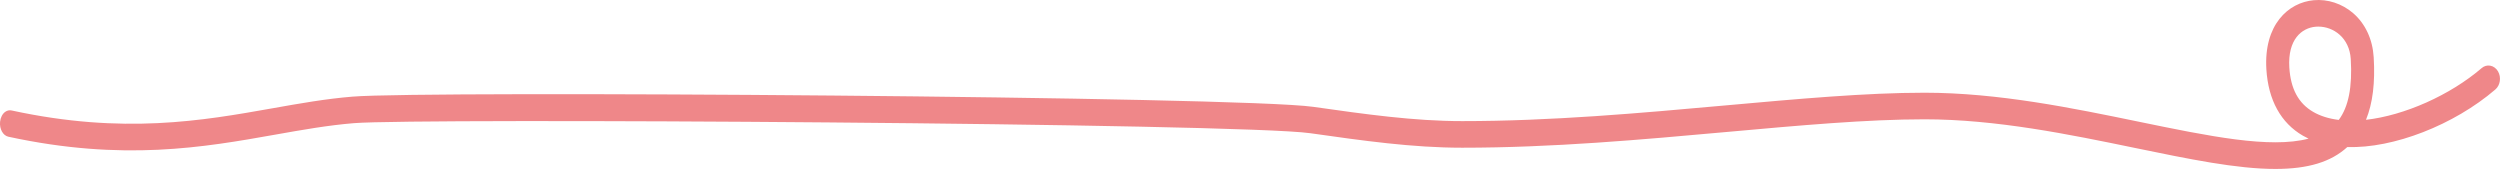 <?xml version="1.0" encoding="UTF-8"?>
<svg xmlns="http://www.w3.org/2000/svg" id="b" data-name="レイヤー 2" width="369.309" height="24.957" viewBox="0 0 369.309 24.957">
  <g id="c" data-name="cont">
    <g id="d" data-name="ttl">
      <path d="m369.023,10.551c-.266-.46-.69-.771-1.166-.852-.453-.079-.899.053-1.263.366-4.656,3.995-11.411,6.996-17.081,7.633.996-2.446,1.369-5.486,1.138-9.255-.162-2.65-1.245-4.963-3.051-6.513-1.627-1.396-3.75-2.09-5.806-1.899-3.772.343-7.398,3.635-6.996,10.215.277,4.531,2.144,7.919,5.397,9.798.268.155.547.3.836.435-5.68,1.501-14.719-.363-25.086-2.501-9.732-2.007-20.763-4.282-31.642-4.282-8.622,0-18.714.911-29.436,1.878-12.633,1.139-25.696,2.317-38.87,2.317-7.144,0-14.363-1.025-22.007-2.11-10.803-1.532-130.949-2.404-141.892-1.508-3.946.32-7.799,1.004-11.883,1.73-10.298,1.826-21.972,3.896-38.475.32-.332-.081-.675-.011-.968.198-.415.294-.699.847-.761,1.478-.103,1.061.434,2.025,1.222,2.196,16.968,3.676,28.879,1.565,39.394-.3,4.023-.714,7.823-1.388,11.66-1.702,9.549-.777,130.792-.002,141.286,1.487,7.75,1.1,15.07,2.14,22.424,2.14,13.305,0,26.432-1.184,39.175-2.333,10.61-.958,20.633-1.863,29.131-1.863,10.593,0,21.465,2.245,31.058,4.225,8.081,1.667,15.06,3.107,20.769,3.107,4.829,0,8.213-1.028,10.626-3.234,6.812.222,15.755-3.258,21.866-8.502.728-.623.903-1.796.4-2.669Zm-23.536,7.163c-1.449-.178-2.715-.575-3.766-1.182-2.184-1.262-3.34-3.409-3.534-6.564-.254-4.156,1.836-5.835,3.873-6.021.138-.011.274-.018.412-.018,2.234,0,4.598,1.646,4.79,4.792.251,4.116-.33,7.062-1.775,8.994Z" fill="#ef8789"></path>
    </g>
  </g>
</svg>

